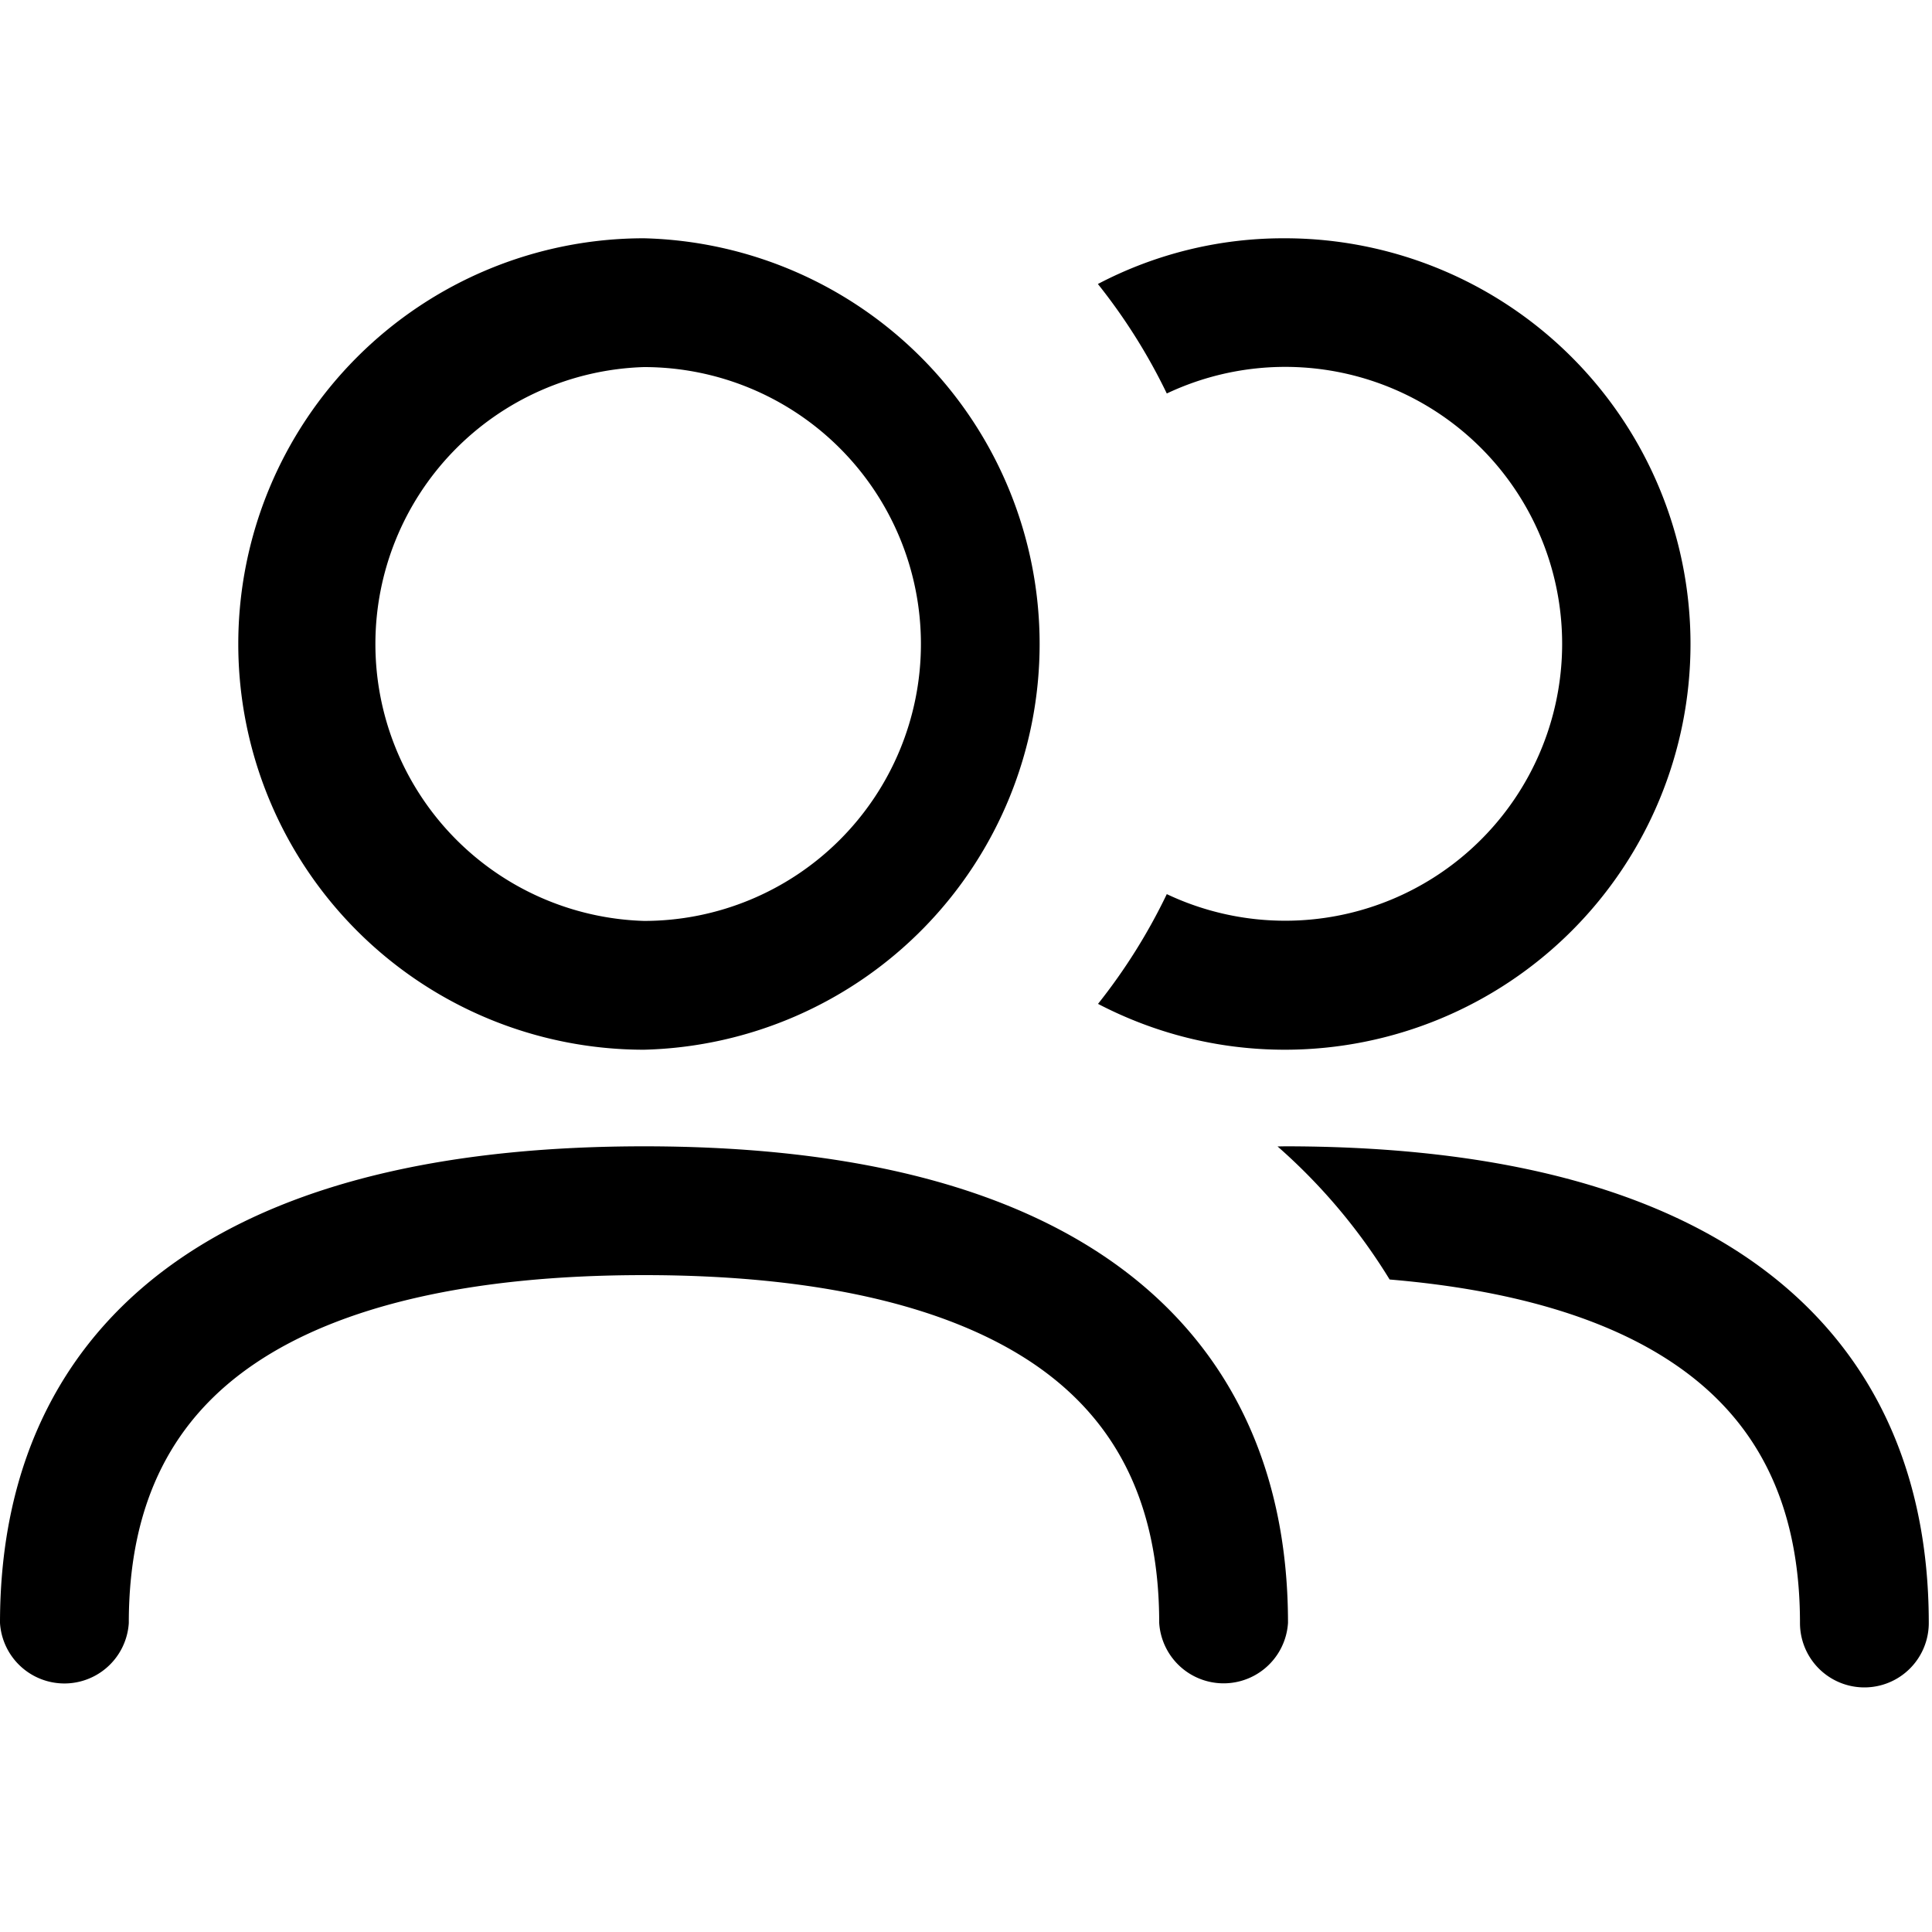 <svg xmlns="http://www.w3.org/2000/svg" width="15" height="15" viewBox="0 0 15 15"><path fill="currentColor" d="M5 8.9c1.44 0 2.68.252 3.575.855C9.502 10.38 10 11.343 10 12.6a.501.501 0 0 1-1 0c0-.958-.358-1.596-.983-2.017C7.359 10.141 6.35 9.9 5 9.9s-2.36.241-3.017.684C1.358 11.005 1 11.643 1 12.601a.501.501 0 0 1-1 0c0-1.258.497-2.221 1.424-2.846C2.319 9.152 3.56 8.9 5 8.9m4.975 0c1.439 0 2.68.252 3.575.855c.927.625 1.425 1.588 1.425 2.846a.5.5 0 0 1-1 0c0-.958-.358-1.596-.984-2.017c-.518-.349-1.253-.57-2.202-.65a4.5 4.5 0 0 0-.87-1.033zM5 1.85a3.151 3.151 0 0 1 0 6.3a3.15 3.15 0 1 1 0-6.3m4.975 0a3.15 3.15 0 0 1 0 6.3c-.524 0-1.016-.13-1.45-.356a4.5 4.5 0 0 0 .534-.852a2.15 2.15 0 1 0 0-3.887a4.5 4.5 0 0 0-.535-.85a3.1 3.1 0 0 1 1.45-.355M5 2.85a2.151 2.151 0 0 0 0 4.3a2.15 2.15 0 0 0 0-4.3"/></svg>